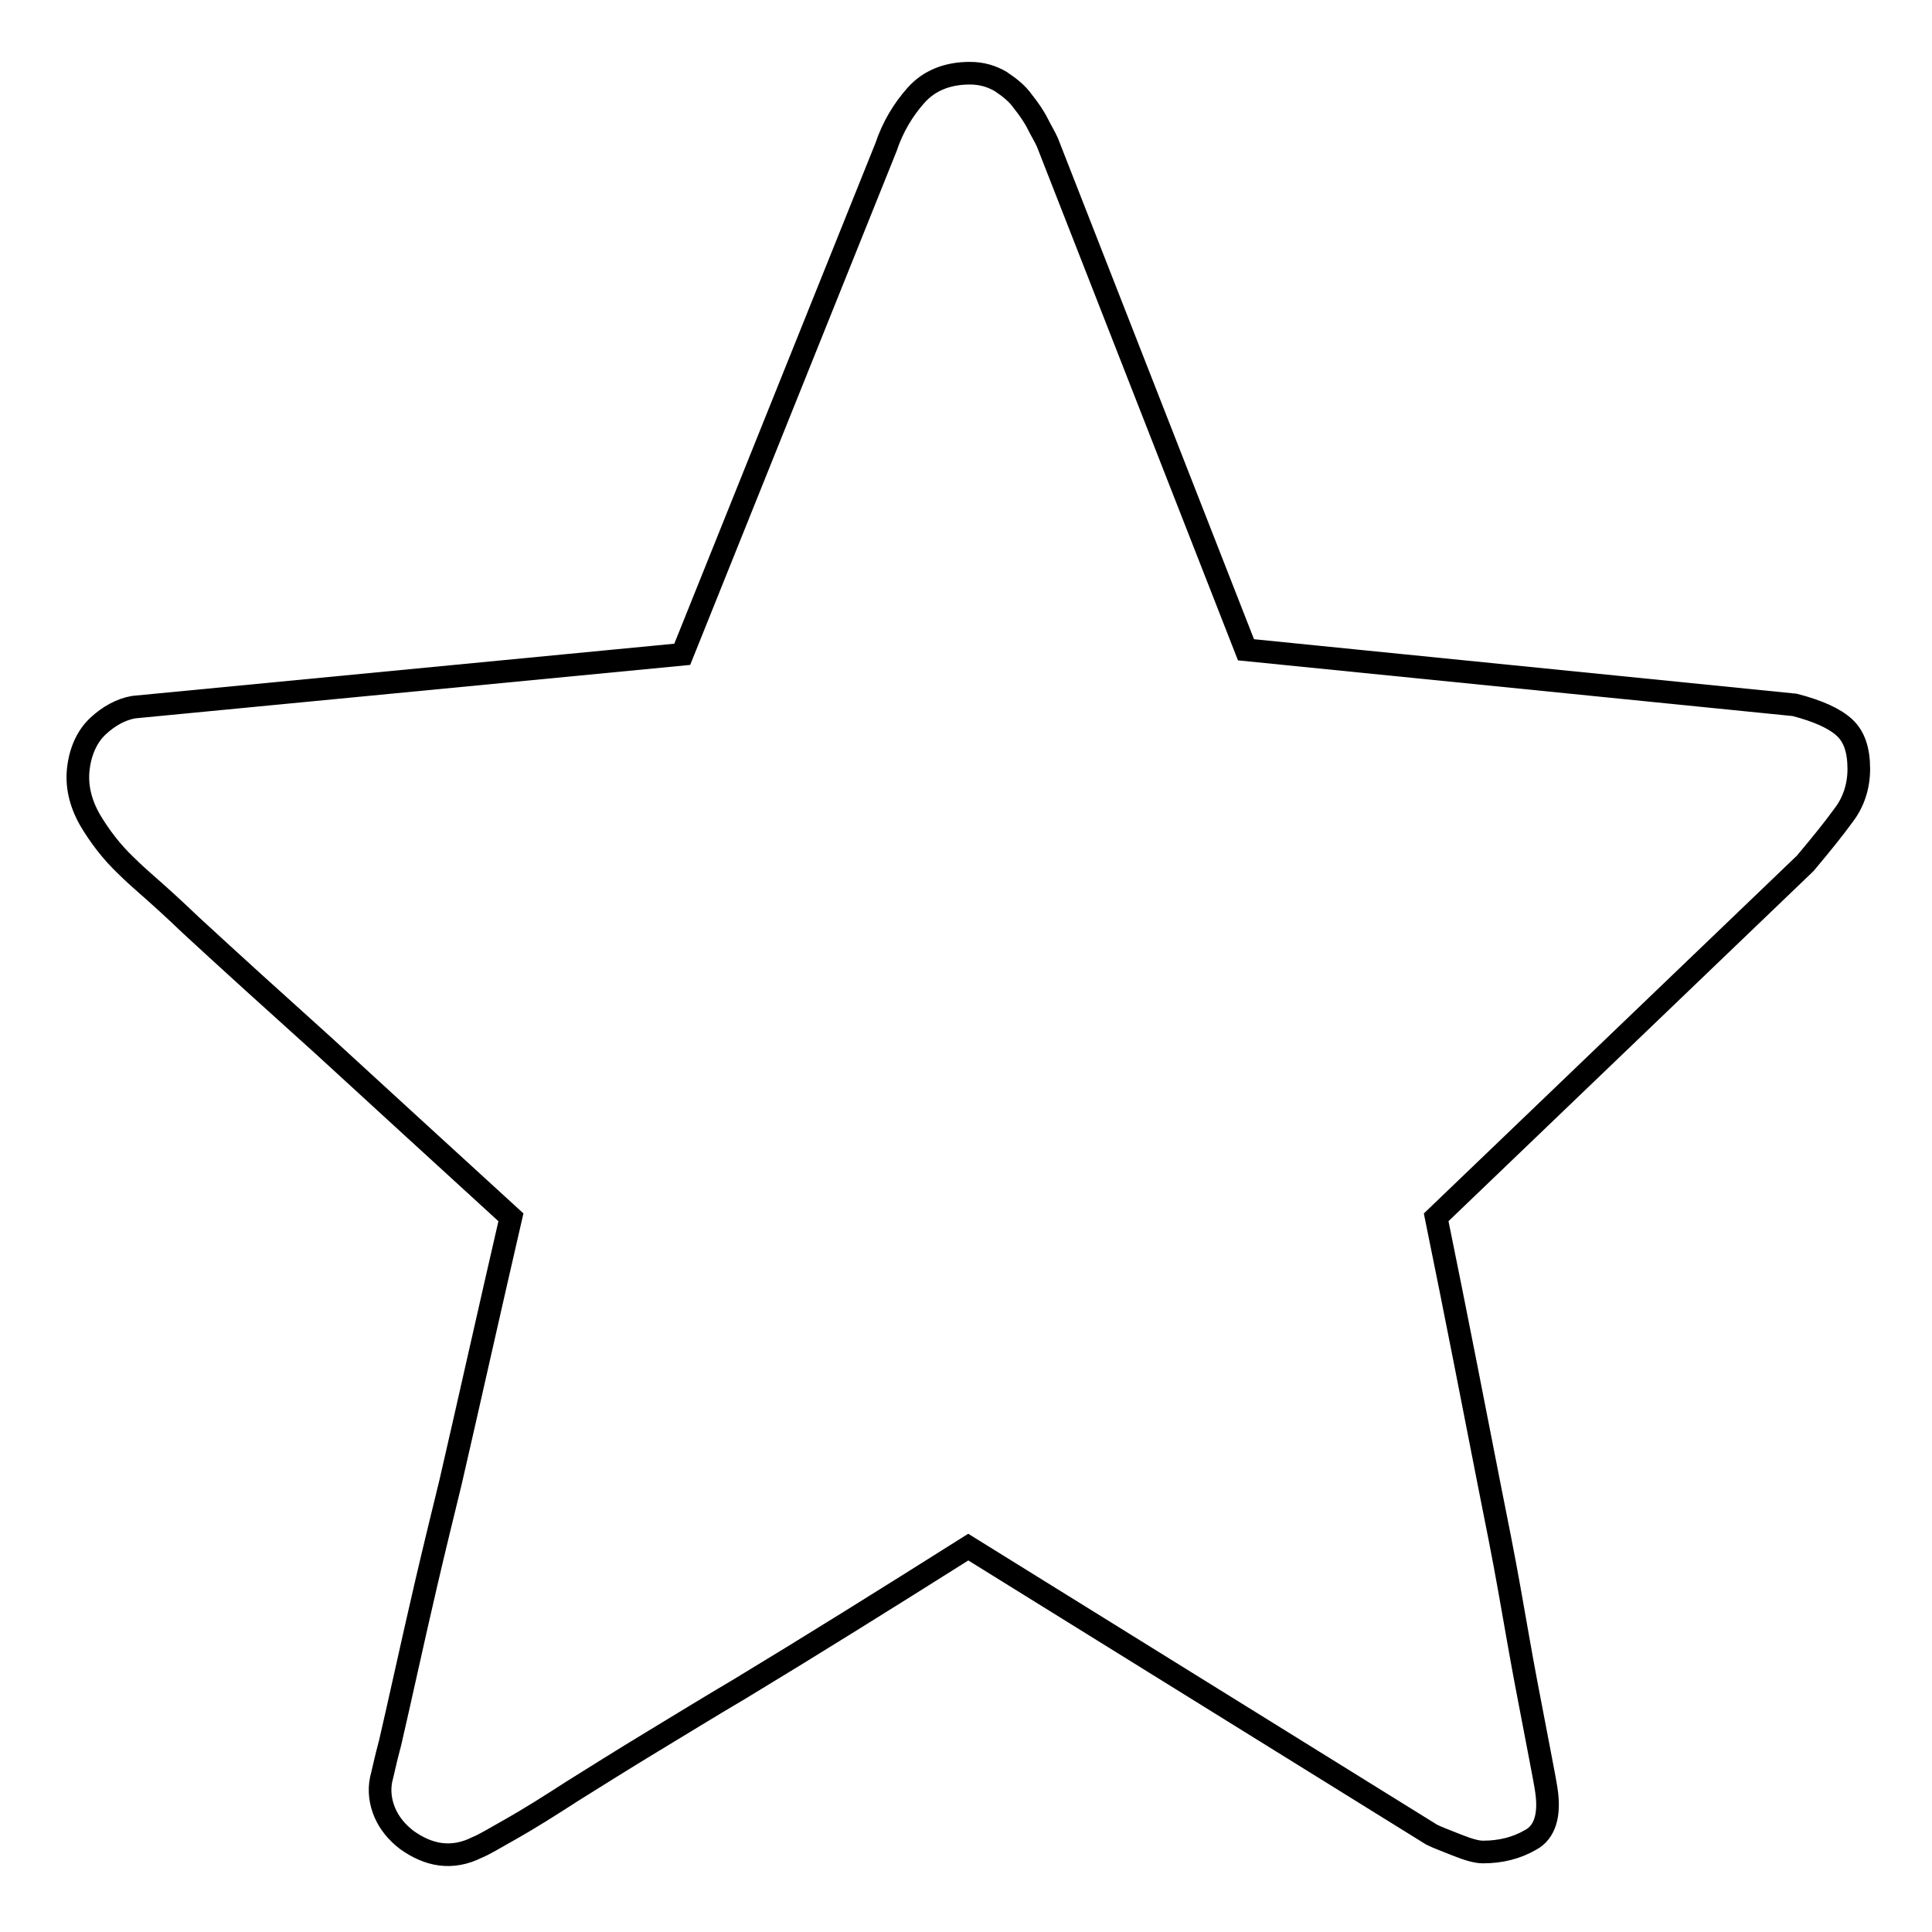<?xml version="1.0" encoding="utf-8"?>
<!-- Svg Vector Icons : http://www.onlinewebfonts.com/icon -->
<!DOCTYPE svg PUBLIC "-//W3C//DTD SVG 1.1//EN" "http://www.w3.org/Graphics/SVG/1.1/DTD/svg11.dtd">
<svg version="1.1" xmlns="http://www.w3.org/2000/svg" xmlns:xlink="http://www.w3.org/1999/xlink" x="0px" y="0px" viewBox="0 0 256 256" enable-background="new 0 0 256 256" xml:space="preserve">
<g> <path stroke-width="3" fill-opacity="0" stroke="#000000"  d="M190.3,161.3c2.7,13.2,5,25.1,7.1,35.8c0.9,4.5,1.8,9,2.6,13.5c0.8,4.5,1.5,8.6,2.2,12.3 c0.7,3.7,1.3,6.8,1.8,9.4s0.8,4.2,0.9,4.9c0.5,3.3-0.2,5.6-2.1,6.6c-1.9,1.1-4,1.6-6.3,1.6c-0.8,0-1.9-0.3-3.4-0.9 c-1.5-0.6-2.6-1-3.4-1.4l-61.4-38.1c-11.1,7-21.2,13.3-30.3,18.8c-3.9,2.3-7.8,4.7-11.6,7s-7.3,4.5-10.5,6.5c-3.1,2-5.8,3.7-8.1,5 c-2.3,1.3-3.8,2.2-4.6,2.5c-1.6,0.8-3.2,1.1-4.8,0.9s-3.1-0.9-4.5-1.9c-1.3-1-2.3-2.2-2.9-3.6c-0.6-1.4-0.8-2.9-0.5-4.4 c0.2-0.7,0.5-2.3,1.2-4.9c0.6-2.6,1.3-5.7,2.1-9.3c0.8-3.6,1.7-7.6,2.7-11.9c1-4.3,2.1-8.8,3.2-13.3c2.4-10.4,5-22.1,8-35.1 c-9.3-8.5-17.6-16.1-24.9-22.8c-3.1-2.8-6.2-5.6-9.3-8.4c-3.1-2.8-5.8-5.3-8.2-7.5c-2.4-2.3-4.4-4.1-6-5.5 c-1.6-1.4-2.4-2.2-2.6-2.4c-1.9-1.8-3.5-3.9-4.8-6.1c-1.3-2.3-1.8-4.6-1.5-6.9c0.3-2.3,1.2-4.2,2.6-5.5c1.4-1.3,3-2.2,4.7-2.5 l72.7-7l27-67.2c0.9-2.7,2.3-5,4-6.9c1.7-1.9,4.1-2.9,7.1-2.9c1.6,0,2.9,0.4,4.1,1.1c1.2,0.8,2.2,1.6,2.9,2.6c0.8,1,1.5,2,2,3 c0.5,1,1,1.8,1.3,2.5l26.3,67.2l72.7,7.3c3.1,0.8,5.3,1.8,6.6,3c1.3,1.2,1.9,3,1.9,5.5c0,2.3-0.7,4.4-2,6.1c-1.3,1.8-3,3.9-5.1,6.4 L190.3,161.3L190.3,161.3z"/></g>
</svg>